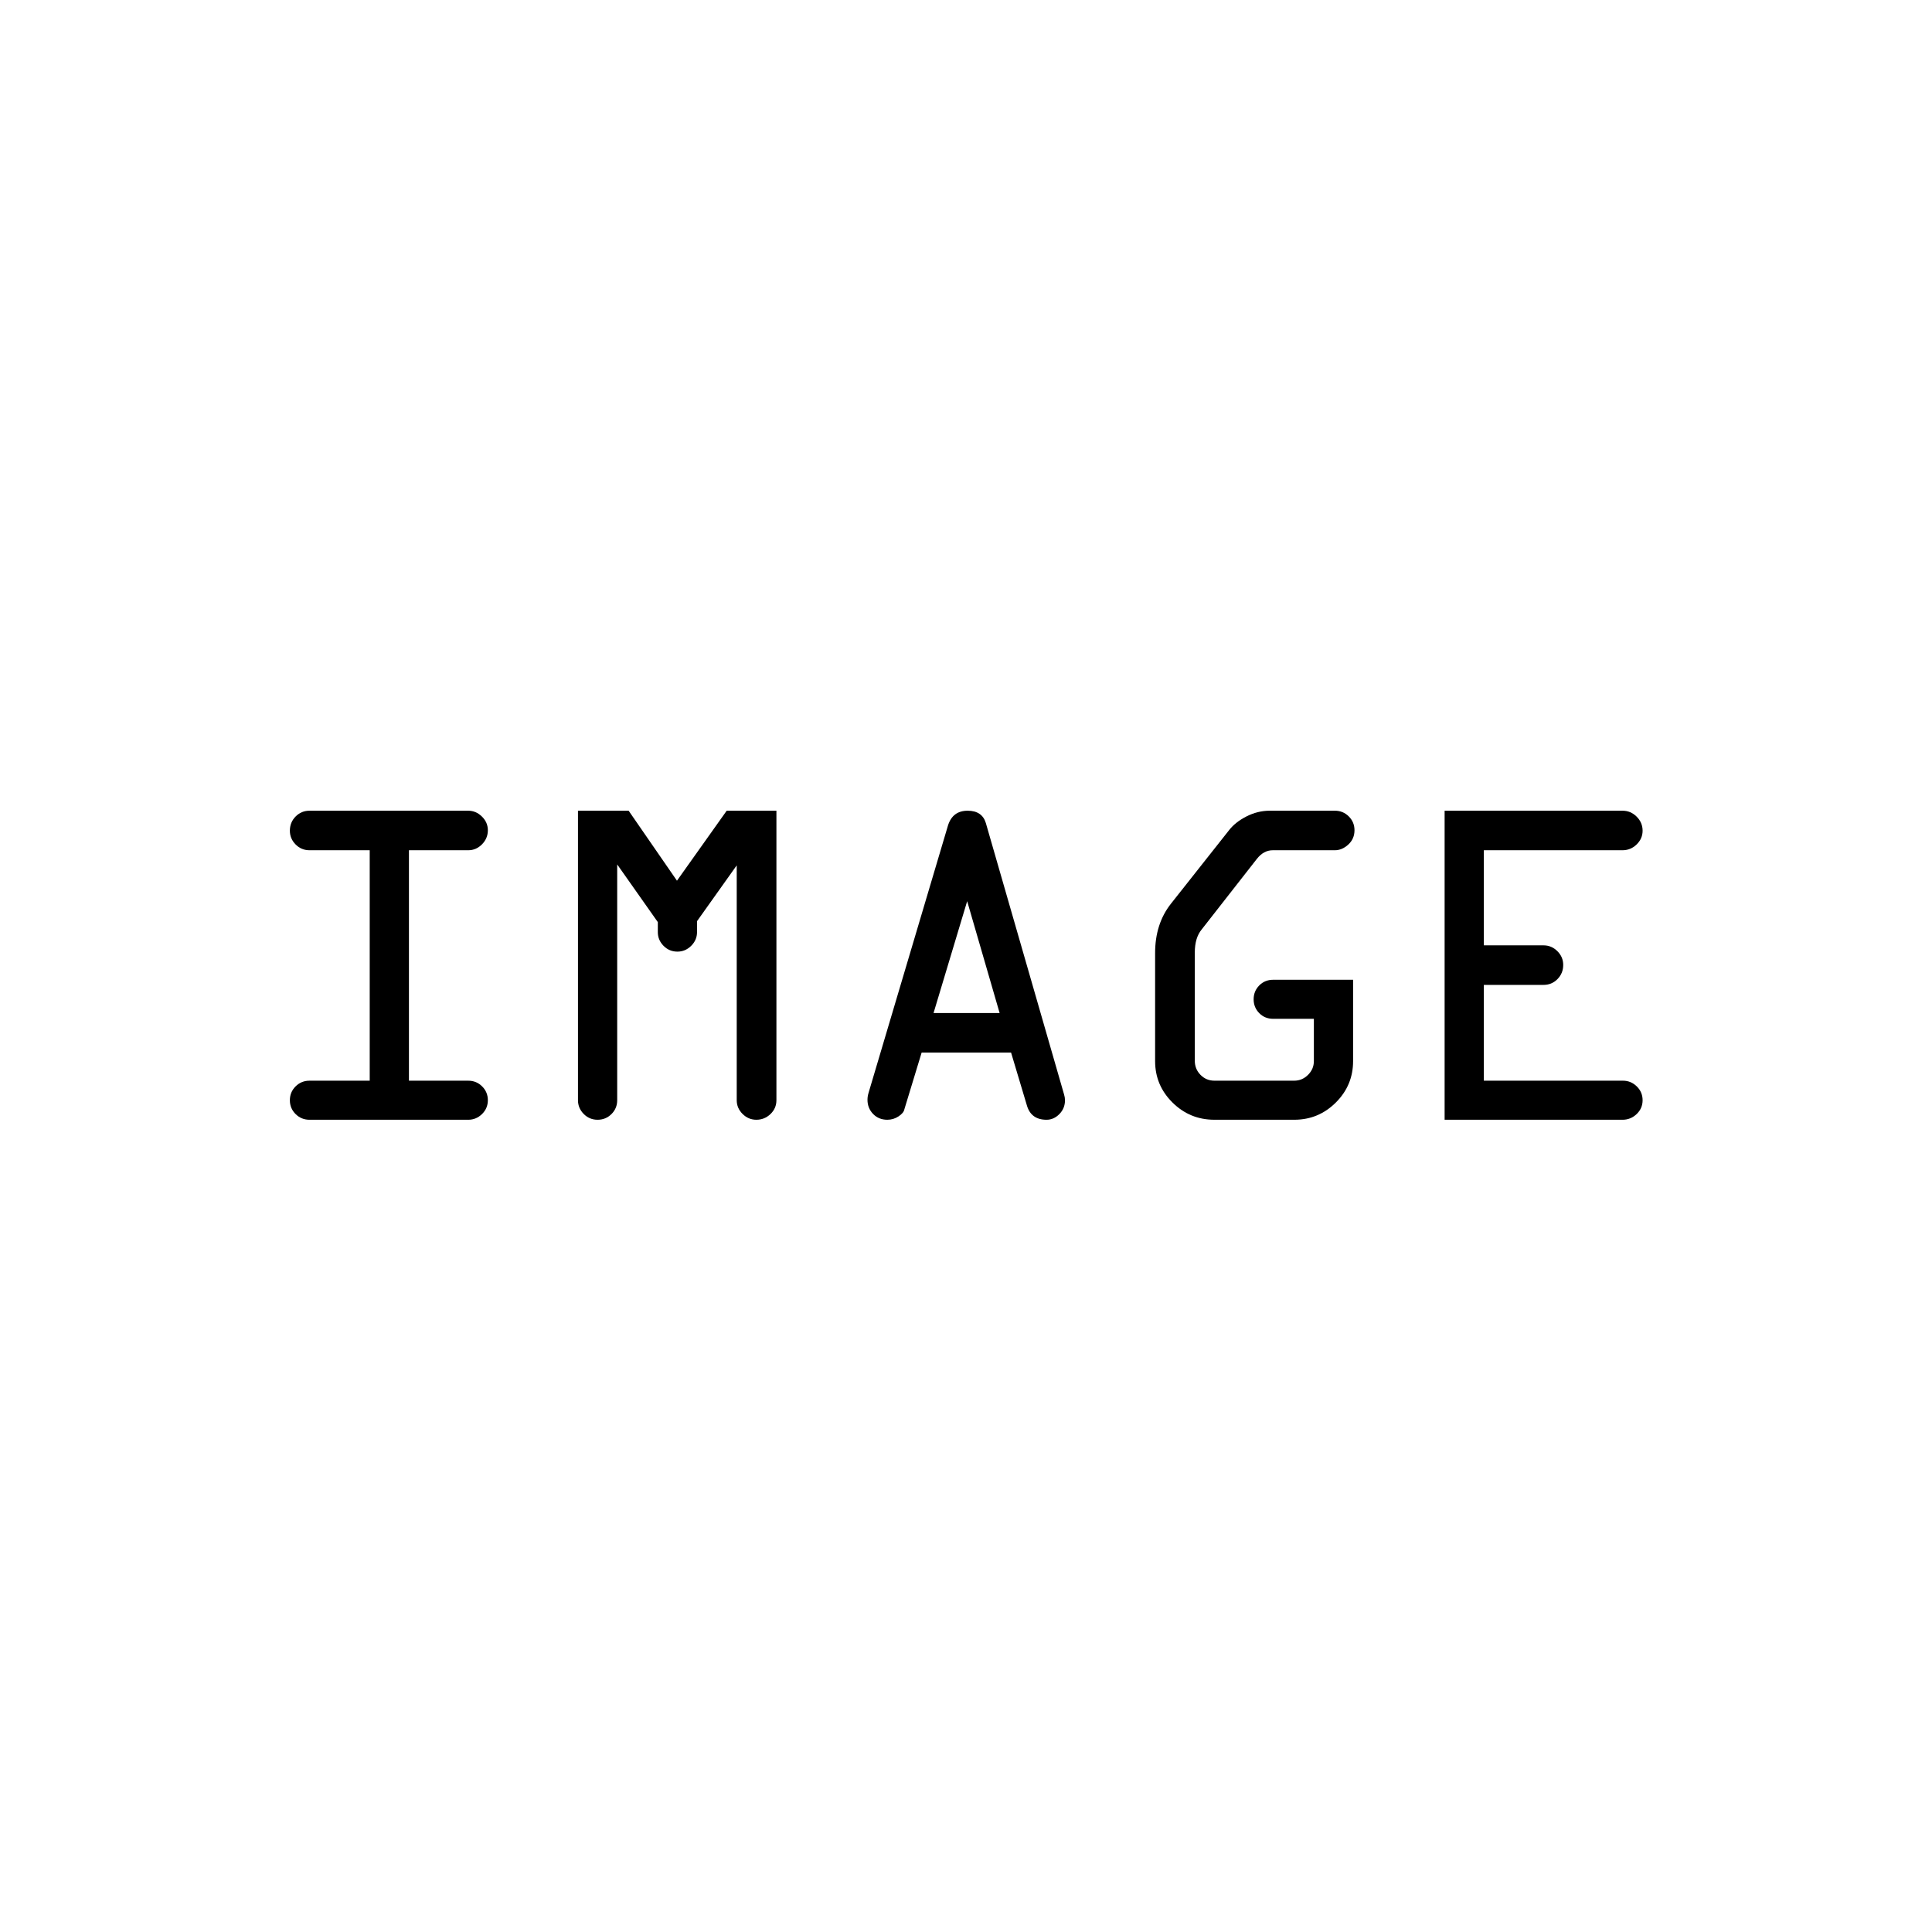 <?xml version="1.0" encoding="UTF-8" standalone="no"?>
<!-- Created with Inkscape (http://www.inkscape.org/) -->
<svg xmlns:dc="http://purl.org/dc/elements/1.1/" xmlns:cc="http://creativecommons.org/ns#" xmlns:rdf="http://www.w3.org/1999/02/22-rdf-syntax-ns#" xmlns:svg="http://www.w3.org/2000/svg" xmlns="http://www.w3.org/2000/svg" xmlns:sodipodi="http://sodipodi.sourceforge.net/DTD/sodipodi-0.dtd" xmlns:inkscape="http://www.inkscape.org/namespaces/inkscape" width="500" height="500" id="svg2" version="1.1" inkscape:version="0.48.4 r9939" sodipodi:docname="Image.svg">
  <defs id="defs4"/>
  <sodipodi:namedview id="base" pagecolor="#ffffff" bordercolor="#666666" borderopacity="1.0" inkscape:pageopacity="0.0" inkscape:pageshadow="2" inkscape:zoom="1.042" inkscape:cx="250" inkscape:cy="250" inkscape:document-units="px" inkscape:current-layer="layer1" showgrid="false" inkscape:window-width="1280" inkscape:window-height="738" inkscape:window-x="-8" inkscape:window-y="-8" inkscape:window-maximized="1"/>
  <g inkscape:label="Livello 1" inkscape:groupmode="layer" id="layer1" transform="translate(0,-552.362)">
    <rect style="fill:#ffffff;fill-opacity:1;stroke:none" id="rect2984" width="500" height="500" x="0" y="552.362"/>
    <g transform="scale(1.002,0.998)" style="font-size:123.497px;font-style:normal;font-weight:normal;line-height:125%;letter-spacing:0px;word-spacing:0px;fill:#000000;fill-opacity:1;stroke:none;font-family:Sans" id="text2985">
      <path d="m 79.934,763.701 41.005,0 c 1.327,8e-5 2.502,0.503 3.528,1.508 1.025,1.005 1.538,2.191 1.538,3.558 -7e-5,1.407 -0.503,2.623 -1.508,3.648 -1.005,1.025 -2.191,1.538 -3.558,1.538 l -15.317,0 0,59.759 15.317,0 c 1.407,10e-6 2.603,0.492 3.588,1.477 0.985,0.985 1.477,2.181 1.477,3.588 -7e-5,1.407 -0.503,2.603 -1.508,3.588 -1.005,0.985 -2.191,1.477 -3.558,1.477 l -41.005,0 c -1.407,0 -2.603,-0.492 -3.588,-1.477 -0.985,-0.985 -1.477,-2.181 -1.477,-3.588 -1.2e-5,-1.407 0.492,-2.603 1.477,-3.588 0.985,-0.985 2.181,-1.477 3.588,-1.477 l 15.558,0 0,-59.759 -15.558,0 c -1.407,7e-5 -2.603,-0.502 -3.588,-1.508 -0.985,-1.005 -1.477,-2.191 -1.477,-3.558 -1.2e-5,-1.447 0.492,-2.673 1.477,-3.678 0.985,-1.005 2.181,-1.507 3.588,-1.508 z" style="font-variant:normal;font-stretch:normal;font-family:OCR A Extended;-inkscape-font-specification:OCR A Extended" id="path3755"/>
      <path d="m 169.903,795.179 0,-2.593 -10.492,-14.955 0,61.146 c -2e-5,1.407 -0.492,2.603 -1.477,3.588 -0.985,0.985 -2.181,1.477 -3.588,1.477 -1.407,0 -2.603,-0.503 -3.588,-1.508 -0.985,-1.005 -1.477,-2.191 -1.477,-3.558 l 0,-75.075 13.085,0 12.482,18.151 12.844,-18.151 12.844,0 0,75.075 c -6e-5,1.407 -0.513,2.603 -1.538,3.588 -1.025,0.985 -2.241,1.477 -3.648,1.477 -1.367,0 -2.553,-0.503 -3.558,-1.508 -1.005,-1.005 -1.508,-2.191 -1.508,-3.558 l 0,-60.904 -10.251,14.472 0,2.834 c -4e-5,1.367 -0.503,2.553 -1.508,3.558 -1.005,1.005 -2.191,1.508 -3.558,1.508 -1.407,4e-5 -2.603,-0.502 -3.588,-1.508 -0.985,-1.005 -1.477,-2.191 -1.477,-3.558 z" style="font-variant:normal;font-stretch:normal;font-family:OCR A Extended;-inkscape-font-specification:OCR A Extended" id="path3757"/>
      <path d="m 224.356,836.787 20.502,-69.286 c 0.804,-2.533 2.492,-3.799 5.065,-3.799 2.492,8e-5 4.06,1.065 4.704,3.196 l 20.201,70.372 c 0.161,0.523 0.241,1.025 0.241,1.508 -6e-5,1.407 -0.482,2.603 -1.447,3.588 -0.965,0.985 -2.07,1.477 -3.317,1.477 -2.653,0 -4.342,-1.226 -5.065,-3.678 l -4.1,-13.749 -23.095,0 -4.462,14.714 c -0.121,0.643 -0.623,1.256 -1.508,1.839 -0.884,0.583 -1.849,0.874 -2.894,0.874 -1.487,0 -2.714,-0.503 -3.678,-1.508 -0.965,-1.005 -1.447,-2.231 -1.447,-3.678 -2e-5,-0.603 0.1,-1.226 0.301,-1.869 z m 25.447,-49.628 -8.683,29.005 17.065,0 z" style="font-variant:normal;font-stretch:normal;font-family:OCR A Extended;-inkscape-font-specification:OCR A Extended" id="path3759"/>
      <path d="m 327.953,763.701 16.824,0 c 1.407,8e-5 2.603,0.493 3.588,1.477 0.985,0.985 1.477,2.181 1.477,3.588 -6e-5,1.488 -0.533,2.724 -1.598,3.709 -1.065,0.985 -2.221,1.477 -3.467,1.477 l -16.04,0 c -1.568,7e-5 -2.935,0.744 -4.101,2.231 l -14.231,18.271 c -1.206,1.447 -1.809,3.457 -1.809,6.03 l 0,28.04 c -2e-5,1.447 0.492,2.673 1.477,3.678 0.985,1.005 2.181,1.508 3.588,1.508 l 20.623,0 c 1.367,10e-6 2.553,-0.502 3.558,-1.508 1.005,-1.005 1.507,-2.191 1.508,-3.558 l 0,-10.975 -10.492,0 c -1.447,2e-5 -2.653,-0.492 -3.618,-1.477 -0.965,-0.985 -1.447,-2.181 -1.447,-3.588 -3e-5,-1.407 0.482,-2.603 1.447,-3.588 0.965,-0.985 2.171,-1.477 3.618,-1.477 l 20.623,0 0,21.105 c -6e-5,4.181 -1.487,7.759 -4.462,10.734 -2.975,2.975 -6.553,4.462 -10.734,4.462 l -20.623,0 c -4.221,0 -7.829,-1.487 -10.824,-4.462 -2.995,-2.975 -4.492,-6.553 -4.492,-10.734 l 0,-28.04 c -10e-6,-5.025 1.347,-9.266 4.04,-12.724 l 14.955,-18.995 c 1.085,-1.447 2.603,-2.673 4.553,-3.678 1.95,-1.005 3.97,-1.507 6.06,-1.508 z" style="font-variant:normal;font-stretch:normal;font-family:OCR A Extended;-inkscape-font-specification:OCR A Extended" id="path3761"/>
      <path d="m 419.069,773.953 -35.819,0 0,24.663 15.437,0 c 1.367,5e-5 2.553,0.503 3.558,1.508 1.005,1.005 1.507,2.191 1.508,3.558 -4e-5,1.447 -0.492,2.673 -1.477,3.678 -0.985,1.005 -2.181,1.508 -3.588,1.508 l -15.437,0 0,24.844 35.94,0 c 1.367,10e-6 2.553,0.492 3.558,1.477 1.005,0.985 1.507,2.181 1.508,3.588 -7e-5,1.407 -0.513,2.603 -1.538,3.588 -1.025,0.985 -2.241,1.477 -3.648,1.477 l -45.95,0 0,-80.141 45.95,0 c 1.407,8e-5 2.623,0.513 3.648,1.538 1.025,1.025 1.538,2.241 1.538,3.648 -7e-5,1.367 -0.513,2.553 -1.538,3.558 -1.025,1.005 -2.241,1.508 -3.648,1.508 z" style="font-variant:normal;font-stretch:normal;font-family:OCR A Extended;-inkscape-font-specification:OCR A Extended" id="path3763"/>
    </g>
  </g>
</svg>